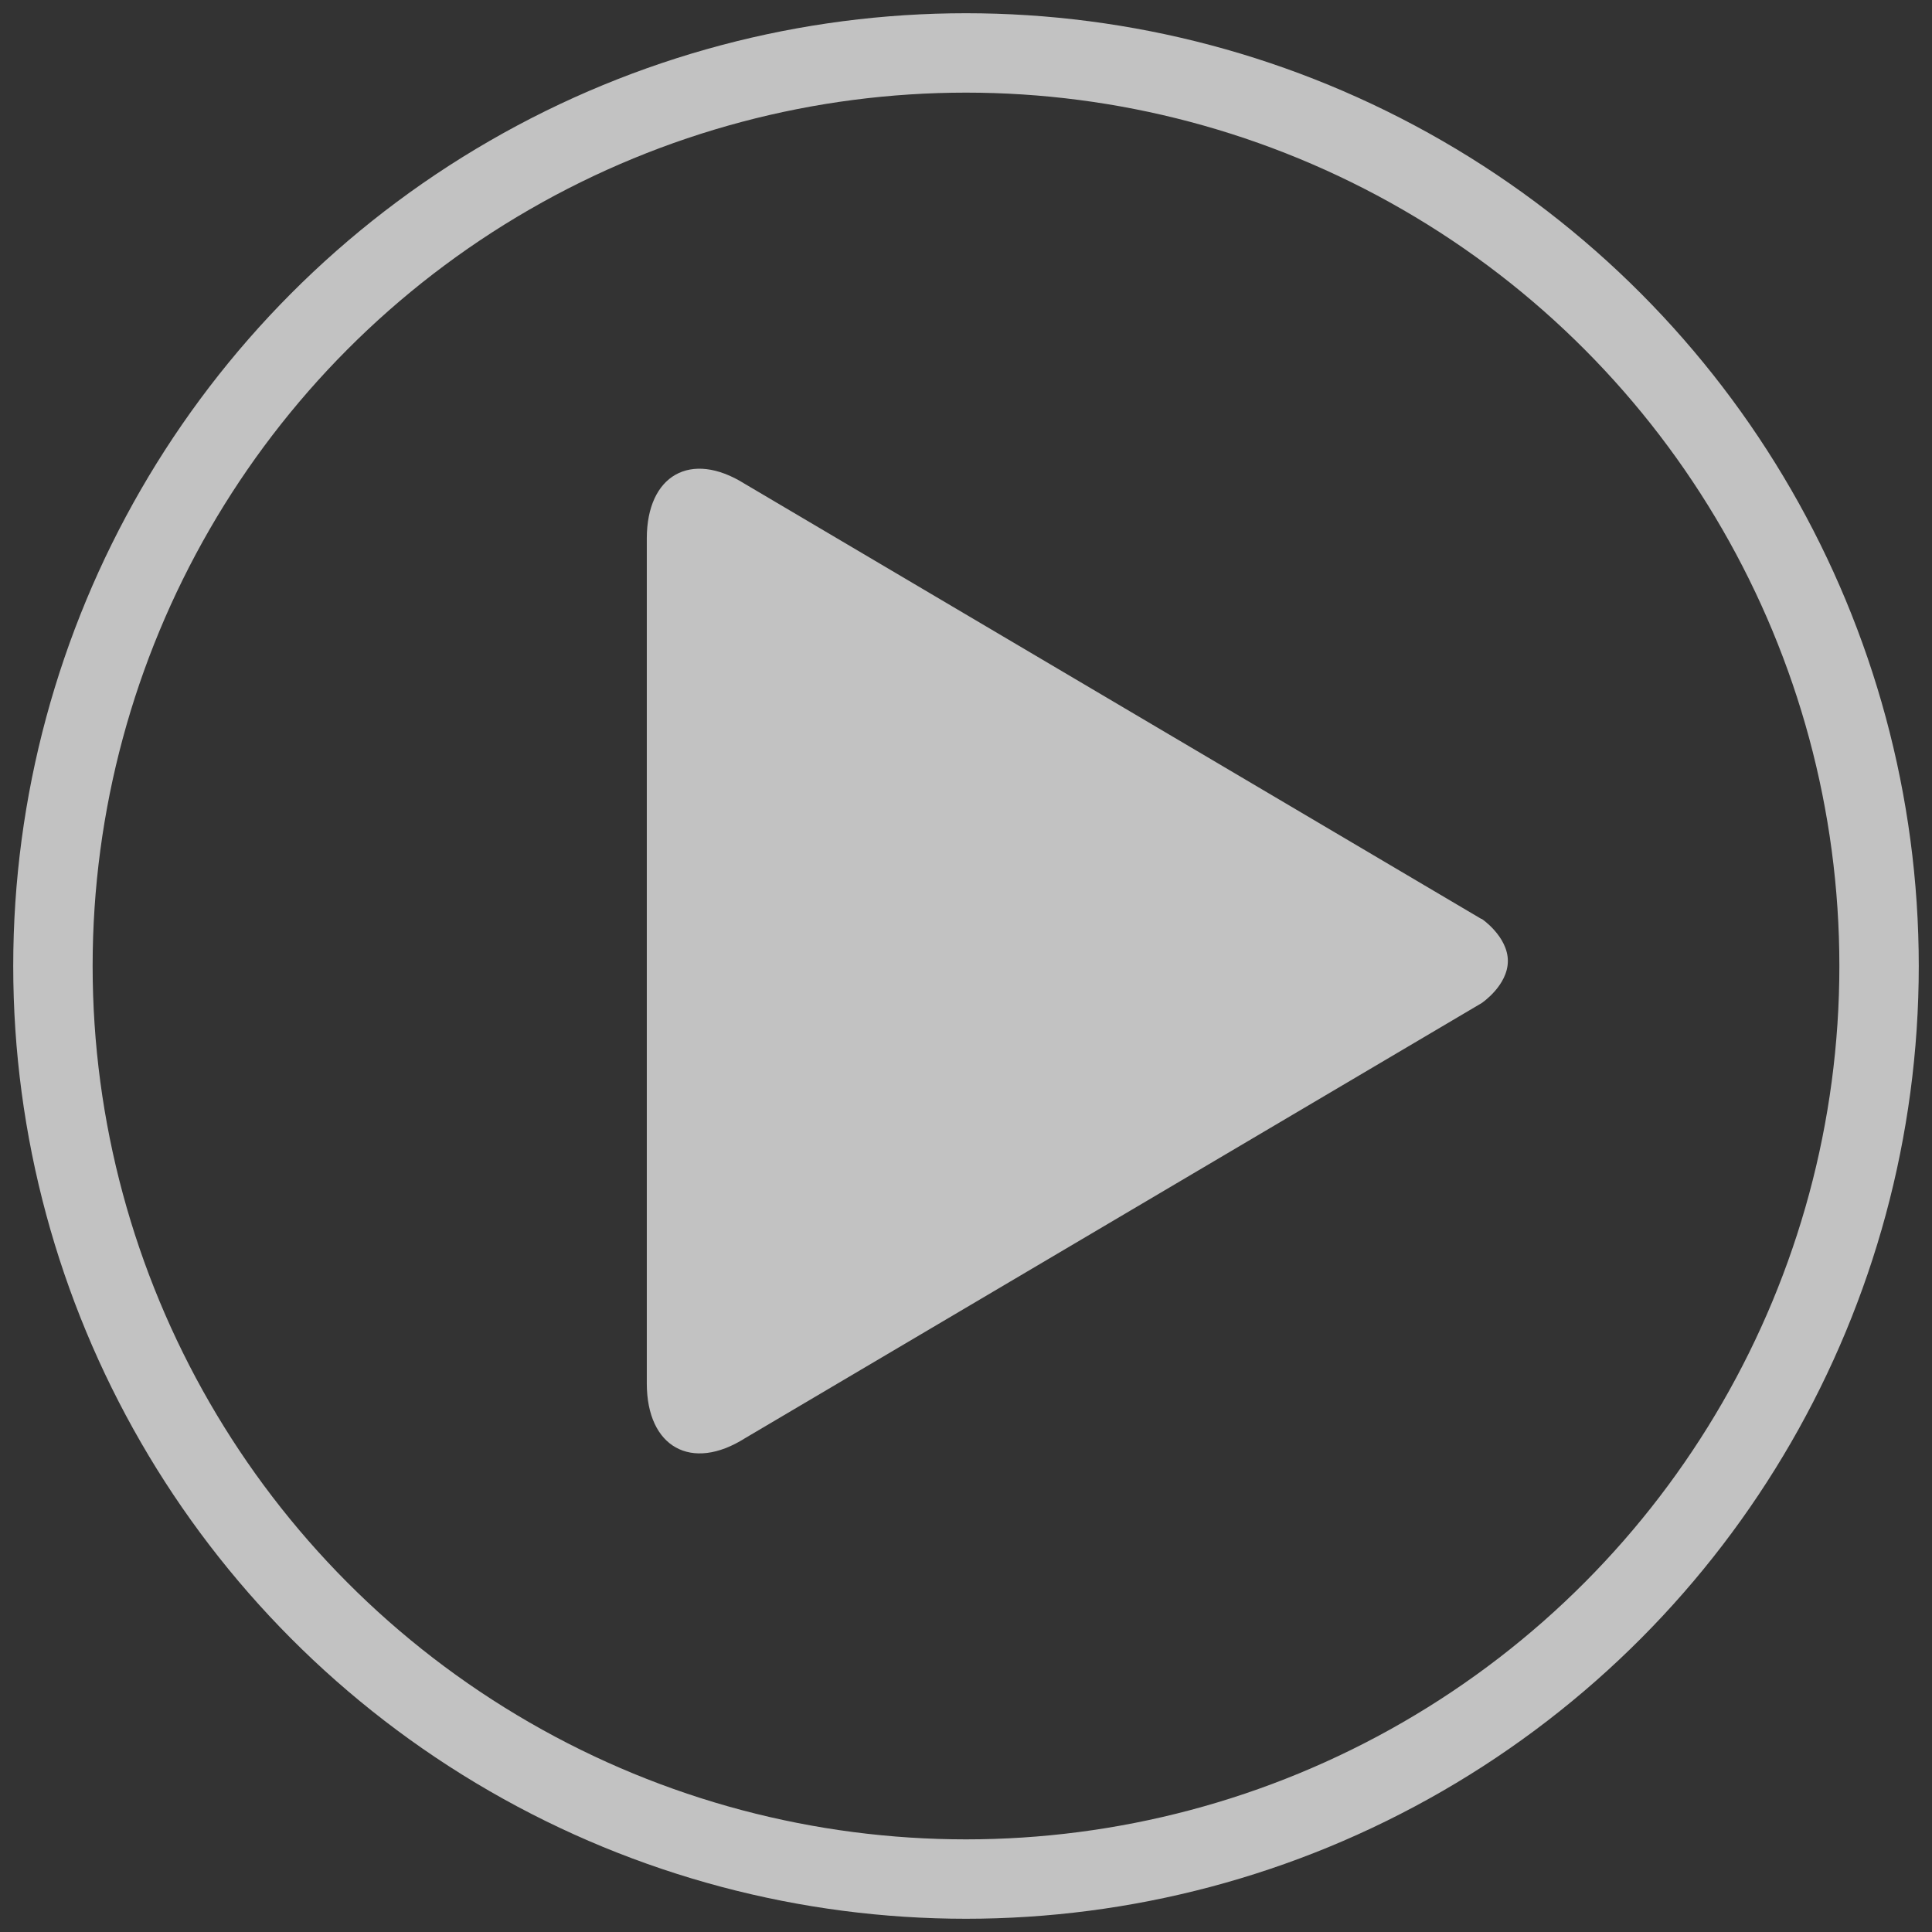 <?xml version="1.0" encoding="UTF-8" standalone="no"?>
<svg width="73px" height="73px" viewBox="0 0 73 73" version="1.1" xmlns="http://www.w3.org/2000/svg" xmlns:xlink="http://www.w3.org/1999/xlink">
    <rect x="0" y="0" width="73" height="73" fill="#333333" stroke="none"/>
    <!-- Generator: sketchtool 40 (33762) - http://www.bohemiancoding.com/sketch -->
    <title>499BB725-381F-442C-8973-D4030D623E16</title>
    <desc>Created with sketchtool.</desc>
    <defs></defs>
    <g id="Page-1" stroke="none" stroke-width="1" fill="none" fill-rule="evenodd" opacity="0.7">
        <g id="7356-sonyrx--1024x768" transform="translate(-476, -2008)">
            <g id="bigshot_promo-movie_img" transform="translate(0, 1687)">
                <g id="Play_movie" transform="translate(478, 323)">
                    <g>
                        <g id="play" transform="translate(22.439, 15.707)" fill="#FFFFFF">
                            <path d="M31.527,17.011 L3.689,0.567 C1.66,-0.702 0,0.248 0,2.642 L0,34.563 C0,36.982 1.691,37.912 3.707,36.638 L31.545,20.194 C31.545,20.194 32.535,19.53 32.535,18.602 C32.535,17.675 31.527,16.99 31.541,17.011 L31.527,17.011 Z" id="Shape"></path>
                        </g>
                        <circle id="Oval-1" stroke="#FFFFFF" stroke-width="3" cx="34.5" cy="34.5" r="34.5"></circle>
                    </g>
                </g>
            </g>
        </g>
    </g>
</svg>